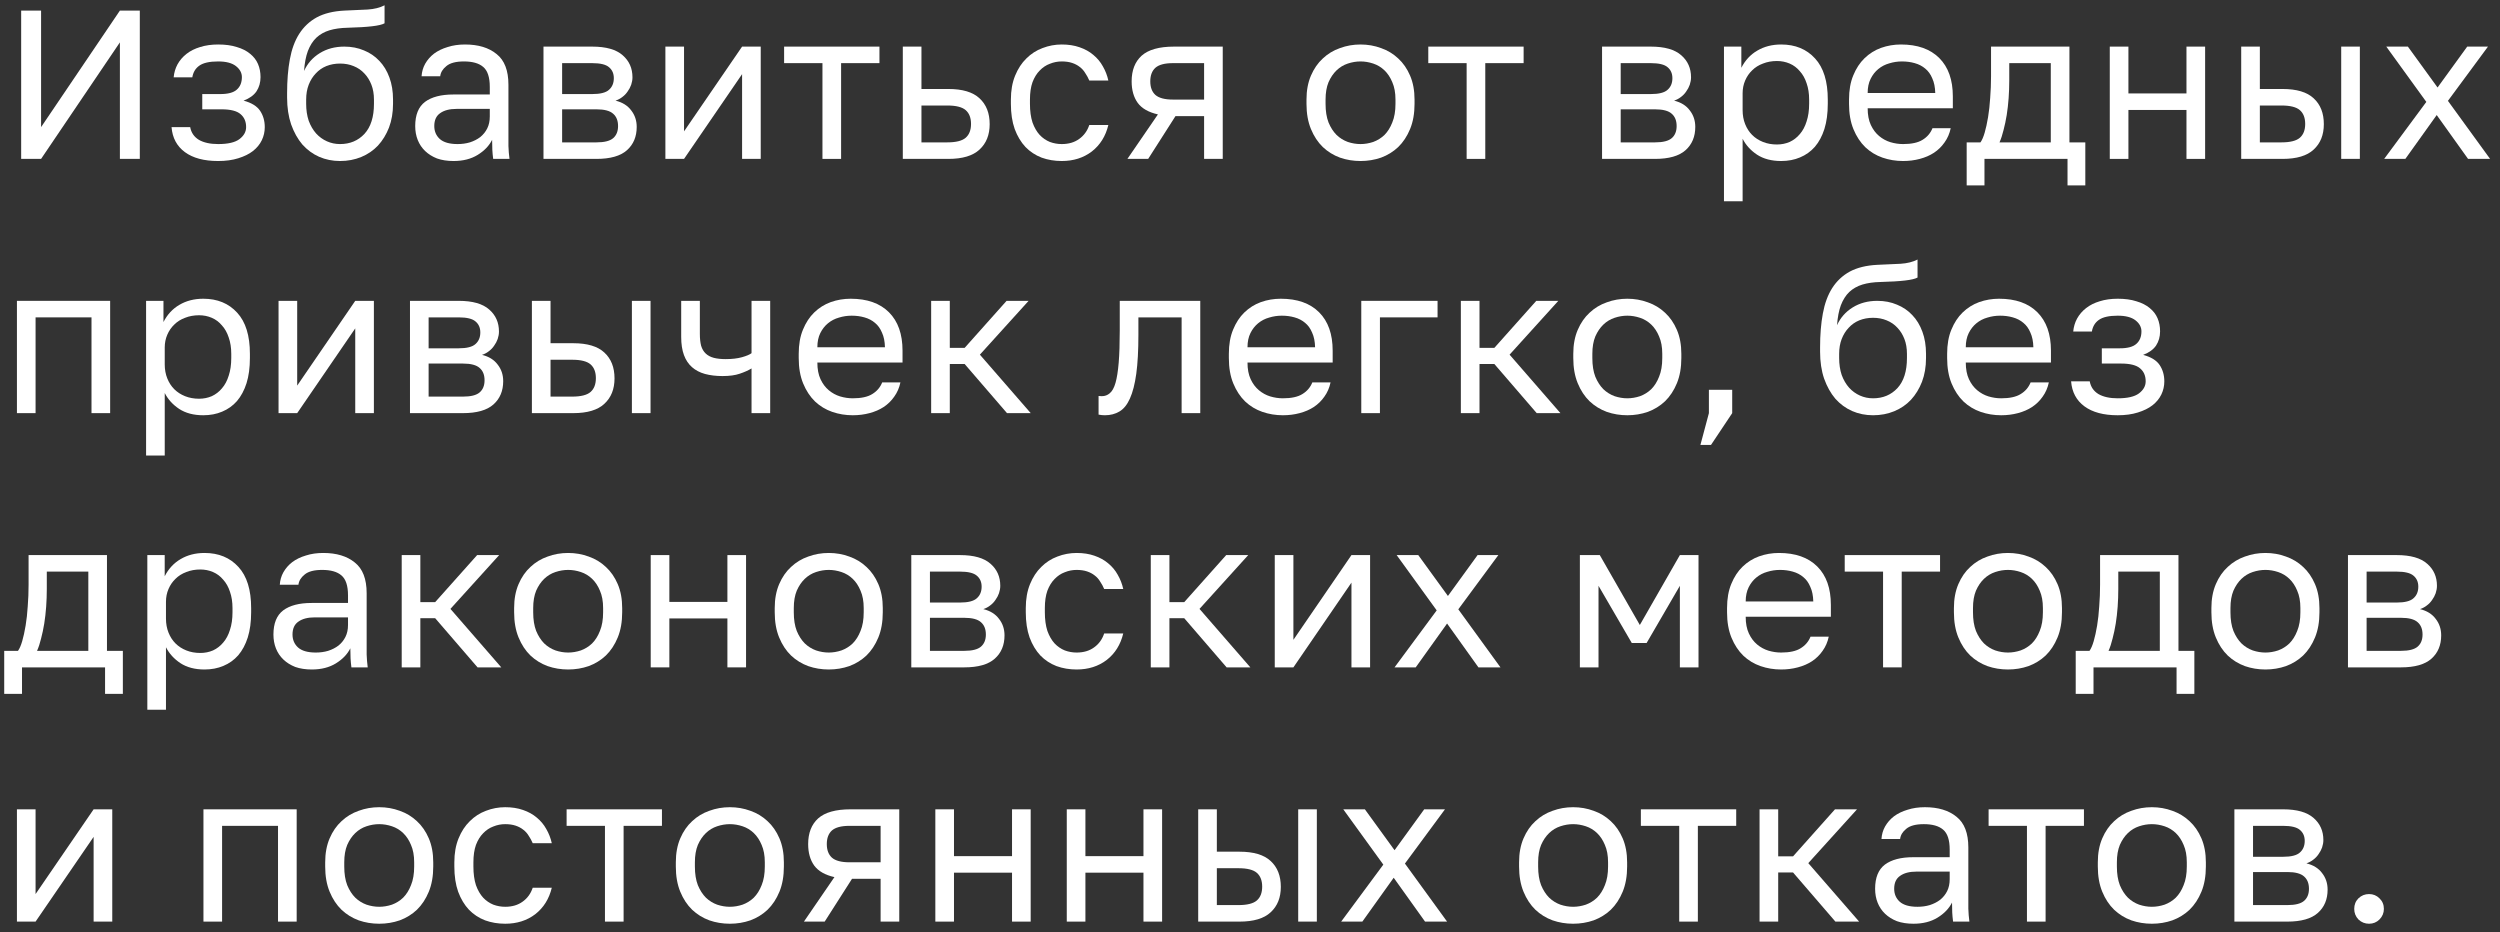<?xml version="1.0" encoding="UTF-8"?> <svg xmlns="http://www.w3.org/2000/svg" width="236" height="88" viewBox="0 0 236 88" fill="none"><rect x="0" y="0" width="236" height="88" fill="#333333" stroke="none"/><path d="M1.998 1H3.878V12L11.318 1H13.198V15H11.318V4L3.878 15H1.998V1Z" fill="white"></path><path d="M20.594 15.2C19.26 15.2 18.214 14.92 17.454 14.36C16.694 13.8 16.274 13.013 16.194 12H17.954C18.047 12.52 18.32 12.92 18.774 13.2C19.24 13.467 19.847 13.6 20.594 13.6C21.514 13.6 22.18 13.447 22.594 13.14C23.02 12.82 23.234 12.44 23.234 12C23.234 11.48 23.06 11.073 22.714 10.78C22.367 10.473 21.767 10.32 20.914 10.32H19.094V8.88H20.794C21.527 8.88 22.047 8.74 22.354 8.46C22.674 8.18 22.834 7.787 22.834 7.28C22.834 6.88 22.647 6.533 22.274 6.24C21.9 5.947 21.34 5.8 20.594 5.8C19.78 5.8 19.187 5.933 18.814 6.2C18.454 6.453 18.234 6.82 18.154 7.3H16.394C16.434 6.86 16.554 6.453 16.754 6.08C16.967 5.693 17.254 5.36 17.614 5.08C17.974 4.8 18.4 4.587 18.894 4.44C19.4 4.28 19.967 4.2 20.594 4.2C21.274 4.2 21.86 4.28 22.354 4.44C22.86 4.587 23.28 4.8 23.614 5.08C23.947 5.347 24.194 5.667 24.354 6.04C24.514 6.413 24.594 6.827 24.594 7.28C24.594 7.787 24.467 8.233 24.214 8.62C23.96 8.993 23.554 9.287 22.994 9.5C23.74 9.7 24.26 10.02 24.554 10.46C24.847 10.9 24.994 11.413 24.994 12C24.994 12.44 24.9 12.853 24.714 13.24C24.527 13.627 24.247 13.967 23.874 14.26C23.514 14.54 23.054 14.767 22.494 14.94C21.947 15.113 21.314 15.2 20.594 15.2Z" fill="white"></path><path d="M32.102 15.2C31.395 15.2 30.735 15.067 30.122 14.8C29.522 14.533 28.995 14.147 28.542 13.64C28.102 13.12 27.748 12.487 27.482 11.74C27.228 10.993 27.102 10.147 27.102 9.2V8.8C27.102 7.6 27.188 6.533 27.362 5.6C27.535 4.653 27.828 3.853 28.242 3.2C28.668 2.533 29.222 2.013 29.902 1.64C30.595 1.267 31.462 1.053 32.502 1C33.342 0.96 34.075 0.927 34.702 0.9C35.328 0.86 35.862 0.727 36.302 0.5V2.2C36.088 2.32 35.695 2.413 35.122 2.48C34.562 2.547 33.788 2.593 32.802 2.62C32.162 2.633 31.595 2.713 31.102 2.86C30.622 3.007 30.208 3.24 29.862 3.56C29.528 3.88 29.262 4.3 29.062 4.82C28.875 5.327 28.755 5.953 28.702 6.7C29.022 5.993 29.515 5.433 30.182 5.02C30.848 4.607 31.622 4.4 32.502 4.4C33.182 4.4 33.802 4.52 34.362 4.76C34.922 4.987 35.402 5.313 35.802 5.74C36.215 6.167 36.535 6.693 36.762 7.32C36.988 7.933 37.102 8.627 37.102 9.4V9.8C37.102 10.627 36.975 11.373 36.722 12.04C36.468 12.693 36.122 13.26 35.682 13.74C35.242 14.207 34.715 14.567 34.102 14.82C33.488 15.073 32.822 15.2 32.102 15.2ZM32.102 13.6C33.035 13.6 33.802 13.28 34.402 12.64C35.002 11.987 35.302 11.04 35.302 9.8V9.4C35.302 8.88 35.222 8.413 35.062 8C34.902 7.587 34.682 7.233 34.402 6.94C34.122 6.633 33.782 6.4 33.382 6.24C32.995 6.08 32.568 6 32.102 6C31.635 6 31.202 6.08 30.802 6.24C30.415 6.4 30.082 6.633 29.802 6.94C29.522 7.233 29.302 7.587 29.142 8C28.982 8.413 28.902 8.88 28.902 9.4V9.8C28.902 10.387 28.982 10.92 29.142 11.4C29.315 11.867 29.548 12.267 29.842 12.6C30.135 12.92 30.475 13.167 30.862 13.34C31.248 13.513 31.662 13.6 32.102 13.6Z" fill="white"></path><path d="M42.816 15.2C42.229 15.2 41.709 15.12 41.256 14.96C40.816 14.787 40.443 14.553 40.136 14.26C39.829 13.967 39.596 13.62 39.436 13.22C39.276 12.82 39.196 12.38 39.196 11.9C39.196 10.847 39.503 10.087 40.116 9.62C40.743 9.153 41.636 8.92 42.796 8.92H46.236V8.2C46.236 7.293 46.029 6.667 45.616 6.32C45.216 5.973 44.609 5.8 43.796 5.8C43.036 5.8 42.483 5.947 42.136 6.24C41.789 6.52 41.596 6.84 41.556 7.2H39.796C39.823 6.773 39.936 6.38 40.136 6.02C40.349 5.647 40.629 5.327 40.976 5.06C41.336 4.793 41.763 4.587 42.256 4.44C42.749 4.28 43.296 4.2 43.896 4.2C45.149 4.2 46.143 4.5 46.876 5.1C47.623 5.687 47.996 6.653 47.996 8V12.3C47.996 12.86 47.996 13.353 47.996 13.78C48.009 14.193 48.043 14.6 48.096 15H46.556C46.516 14.693 46.489 14.407 46.476 14.14C46.463 13.86 46.456 13.547 46.456 13.2C46.176 13.76 45.723 14.233 45.096 14.62C44.469 15.007 43.709 15.2 42.816 15.2ZM43.196 13.6C43.609 13.6 43.996 13.547 44.356 13.44C44.729 13.32 45.056 13.153 45.336 12.94C45.616 12.713 45.836 12.44 45.996 12.12C46.156 11.8 46.236 11.427 46.236 11V10.28H43.096C42.443 10.28 41.929 10.413 41.556 10.68C41.183 10.933 40.996 11.34 40.996 11.9C40.996 12.393 41.169 12.8 41.516 13.12C41.876 13.44 42.436 13.6 43.196 13.6Z" fill="white"></path><path d="M51.305 4.4H55.905C57.211 4.4 58.171 4.673 58.785 5.22C59.398 5.753 59.705 6.447 59.705 7.3C59.705 7.527 59.665 7.76 59.585 8C59.505 8.227 59.391 8.44 59.245 8.64C59.111 8.84 58.945 9.013 58.745 9.16C58.558 9.307 58.345 9.42 58.105 9.5C58.758 9.66 59.251 9.967 59.585 10.42C59.931 10.86 60.105 11.38 60.105 11.98C60.105 12.9 59.798 13.633 59.185 14.18C58.571 14.727 57.611 15 56.305 15H51.305V4.4ZM56.305 13.44C57.051 13.44 57.578 13.307 57.885 13.04C58.191 12.773 58.345 12.393 58.345 11.9C58.345 11.393 58.191 11.007 57.885 10.74C57.578 10.46 57.051 10.32 56.305 10.32H53.065V13.44H56.305ZM55.905 8.88C56.665 8.88 57.191 8.747 57.485 8.48C57.791 8.213 57.945 7.847 57.945 7.38C57.945 6.94 57.791 6.593 57.485 6.34C57.191 6.087 56.665 5.96 55.905 5.96H53.065V8.88H55.905Z" fill="white"></path><path d="M62.813 4.4H64.573V12.4L70.053 4.4H71.813V15H70.053V7L64.573 15H62.813V4.4Z" fill="white"></path><path d="M77.64 5.96H74.02V4.4H83.02V5.96H79.4V15H77.64V5.96Z" fill="white"></path><path d="M85.225 4.4H86.985V8.4H89.525C90.858 8.4 91.838 8.693 92.465 9.28C93.105 9.867 93.425 10.68 93.425 11.72C93.425 12.733 93.105 13.533 92.465 14.12C91.838 14.707 90.858 15 89.525 15H85.225V4.4ZM89.425 13.44C90.252 13.44 90.832 13.293 91.165 13C91.498 12.707 91.665 12.273 91.665 11.7C91.665 11.127 91.498 10.693 91.165 10.4C90.832 10.107 90.252 9.96 89.425 9.96H86.985V13.44H89.425Z" fill="white"></path><path d="M100.228 15.2C99.548 15.2 98.915 15.093 98.328 14.88C97.742 14.653 97.235 14.32 96.808 13.88C96.382 13.427 96.041 12.86 95.788 12.18C95.548 11.5 95.428 10.707 95.428 9.8V9.4C95.428 8.547 95.561 7.793 95.828 7.14C96.095 6.487 96.448 5.947 96.888 5.52C97.328 5.08 97.835 4.753 98.408 4.54C98.995 4.313 99.602 4.2 100.228 4.2C100.855 4.2 101.415 4.287 101.908 4.46C102.415 4.633 102.848 4.873 103.208 5.18C103.581 5.487 103.881 5.847 104.108 6.26C104.348 6.673 104.521 7.12 104.628 7.6H102.828C102.721 7.347 102.595 7.113 102.448 6.9C102.315 6.673 102.141 6.48 101.928 6.32C101.728 6.16 101.488 6.033 101.208 5.94C100.928 5.847 100.601 5.8 100.228 5.8C99.841 5.8 99.468 5.873 99.108 6.02C98.748 6.153 98.428 6.367 98.148 6.66C97.868 6.94 97.641 7.307 97.468 7.76C97.308 8.213 97.228 8.76 97.228 9.4V9.8C97.228 10.48 97.308 11.067 97.468 11.56C97.641 12.04 97.868 12.433 98.148 12.74C98.428 13.033 98.748 13.253 99.108 13.4C99.468 13.533 99.841 13.6 100.228 13.6C100.881 13.6 101.428 13.44 101.868 13.12C102.321 12.8 102.641 12.36 102.828 11.8H104.628C104.375 12.853 103.855 13.687 103.068 14.3C102.281 14.9 101.335 15.2 100.228 15.2Z" fill="white"></path><path d="M109.307 10.8C108.427 10.6 107.793 10.24 107.407 9.72C107.02 9.187 106.827 8.507 106.827 7.68C106.827 6.64 107.14 5.833 107.767 5.26C108.407 4.687 109.427 4.4 110.827 4.4H115.427V15H113.667V10.96H110.967L108.387 15H106.427L109.307 10.8ZM108.587 7.68C108.587 8.24 108.747 8.667 109.067 8.96C109.4 9.253 109.953 9.4 110.727 9.4H113.667V5.96H110.727C109.953 5.96 109.4 6.107 109.067 6.4C108.747 6.693 108.587 7.12 108.587 7.68Z" fill="white"></path><path d="M128.433 15.2C127.753 15.2 127.106 15.093 126.493 14.88C125.879 14.653 125.339 14.32 124.873 13.88C124.406 13.427 124.033 12.86 123.753 12.18C123.473 11.5 123.333 10.707 123.333 9.8V9.4C123.333 8.547 123.473 7.793 123.753 7.14C124.033 6.487 124.406 5.947 124.873 5.52C125.339 5.08 125.879 4.753 126.493 4.54C127.106 4.313 127.753 4.2 128.433 4.2C129.113 4.2 129.759 4.313 130.373 4.54C130.986 4.753 131.526 5.08 131.993 5.52C132.459 5.947 132.833 6.487 133.113 7.14C133.393 7.793 133.533 8.547 133.533 9.4V9.8C133.533 10.707 133.393 11.5 133.113 12.18C132.833 12.86 132.459 13.427 131.993 13.88C131.526 14.32 130.986 14.653 130.373 14.88C129.759 15.093 129.113 15.2 128.433 15.2ZM128.433 13.6C128.833 13.6 129.233 13.533 129.633 13.4C130.033 13.253 130.386 13.033 130.693 12.74C130.999 12.433 131.246 12.04 131.433 11.56C131.633 11.08 131.733 10.493 131.733 9.8V9.4C131.733 8.76 131.633 8.213 131.433 7.76C131.246 7.307 130.999 6.933 130.693 6.64C130.386 6.347 130.033 6.133 129.633 6C129.233 5.867 128.833 5.8 128.433 5.8C128.033 5.8 127.633 5.867 127.233 6C126.833 6.133 126.479 6.347 126.173 6.64C125.866 6.933 125.613 7.307 125.413 7.76C125.226 8.213 125.133 8.76 125.133 9.4V9.8C125.133 10.493 125.226 11.08 125.413 11.56C125.613 12.04 125.866 12.433 126.173 12.74C126.479 13.033 126.833 13.253 127.233 13.4C127.633 13.533 128.033 13.6 128.433 13.6Z" fill="white"></path><path d="M138.45 5.96H134.83V4.4H143.83V5.96H140.21V15H138.45V5.96Z" fill="white"></path><path d="M151.234 4.4H155.834C157.141 4.4 158.101 4.673 158.714 5.22C159.328 5.753 159.634 6.447 159.634 7.3C159.634 7.527 159.594 7.76 159.514 8C159.434 8.227 159.321 8.44 159.174 8.64C159.041 8.84 158.874 9.013 158.674 9.16C158.488 9.307 158.274 9.42 158.034 9.5C158.688 9.66 159.181 9.967 159.514 10.42C159.861 10.86 160.034 11.38 160.034 11.98C160.034 12.9 159.728 13.633 159.114 14.18C158.501 14.727 157.541 15 156.234 15H151.234V4.4ZM156.234 13.44C156.981 13.44 157.508 13.307 157.814 13.04C158.121 12.773 158.274 12.393 158.274 11.9C158.274 11.393 158.121 11.007 157.814 10.74C157.508 10.46 156.981 10.32 156.234 10.32H152.994V13.44H156.234ZM155.834 8.88C156.594 8.88 157.121 8.747 157.414 8.48C157.721 8.213 157.874 7.847 157.874 7.38C157.874 6.94 157.721 6.593 157.414 6.34C157.121 6.087 156.594 5.96 155.834 5.96H152.994V8.88H155.834Z" fill="white"></path><path d="M162.743 4.4H164.383V6.4C164.743 5.693 165.243 5.153 165.883 4.78C166.536 4.393 167.29 4.2 168.143 4.2C169.476 4.2 170.543 4.64 171.343 5.52C172.143 6.387 172.543 7.68 172.543 9.4V9.8C172.543 10.707 172.436 11.5 172.223 12.18C172.01 12.847 171.71 13.407 171.323 13.86C170.936 14.3 170.47 14.633 169.923 14.86C169.39 15.087 168.796 15.2 168.143 15.2C167.236 15.2 166.476 15 165.863 14.6C165.263 14.2 164.81 13.7 164.503 13.1V19H162.743V4.4ZM167.743 13.64C168.17 13.64 168.57 13.56 168.943 13.4C169.316 13.227 169.636 12.98 169.903 12.66C170.183 12.34 170.396 11.94 170.543 11.46C170.703 10.98 170.783 10.427 170.783 9.8V9.4C170.783 8.827 170.703 8.313 170.543 7.86C170.396 7.407 170.183 7.027 169.903 6.72C169.636 6.4 169.316 6.16 168.943 6C168.57 5.84 168.17 5.76 167.743 5.76C167.263 5.76 166.823 5.84 166.423 6C166.023 6.147 165.683 6.36 165.403 6.64C165.123 6.907 164.903 7.227 164.743 7.6C164.583 7.973 164.503 8.373 164.503 8.8V10.4C164.503 10.88 164.583 11.32 164.743 11.72C164.903 12.12 165.123 12.46 165.403 12.74C165.683 13.02 166.023 13.24 166.423 13.4C166.823 13.56 167.263 13.64 167.743 13.64Z" fill="white"></path><path d="M179.648 15.2C178.968 15.2 178.321 15.093 177.708 14.88C177.094 14.667 176.554 14.34 176.088 13.9C175.621 13.447 175.248 12.88 174.968 12.2C174.688 11.52 174.548 10.72 174.548 9.8V9.4C174.548 8.52 174.681 7.76 174.948 7.12C175.214 6.467 175.568 5.927 176.008 5.5C176.461 5.06 176.981 4.733 177.568 4.52C178.168 4.307 178.794 4.2 179.448 4.2C181.008 4.2 182.214 4.627 183.068 5.48C183.921 6.333 184.348 7.54 184.348 9.1V10.22H176.308C176.308 10.847 176.408 11.373 176.608 11.8C176.808 12.227 177.068 12.573 177.388 12.84C177.708 13.107 178.061 13.3 178.448 13.42C178.848 13.54 179.248 13.6 179.648 13.6C180.448 13.6 181.061 13.467 181.488 13.2C181.928 12.933 182.241 12.567 182.428 12.1H184.148C184.041 12.607 183.848 13.053 183.568 13.44C183.301 13.827 182.968 14.153 182.568 14.42C182.181 14.673 181.734 14.867 181.228 15C180.734 15.133 180.208 15.2 179.648 15.2ZM179.548 5.8C179.134 5.8 178.734 5.86 178.348 5.98C177.961 6.087 177.614 6.267 177.308 6.52C177.014 6.76 176.774 7.067 176.588 7.44C176.401 7.813 176.308 8.26 176.308 8.78H182.688C182.674 8.233 182.581 7.773 182.408 7.4C182.248 7.013 182.028 6.707 181.748 6.48C181.468 6.24 181.134 6.067 180.748 5.96C180.374 5.853 179.974 5.8 179.548 5.8Z" fill="white"></path><path d="M185.654 13.44H186.954C187.101 13.24 187.234 12.933 187.354 12.52C187.474 12.107 187.581 11.62 187.674 11.06C187.767 10.5 187.834 9.893 187.874 9.24C187.927 8.573 187.954 7.893 187.954 7.2V4.4H195.354V13.44H196.854V17.5H195.174V15H187.334V17.5H185.654V13.44ZM193.594 13.44V5.96H189.674V7.6C189.674 8.16 189.654 8.72 189.614 9.28C189.574 9.827 189.514 10.353 189.434 10.86C189.354 11.353 189.254 11.827 189.134 12.28C189.027 12.72 188.901 13.107 188.754 13.44H193.594Z" fill="white"></path><path d="M199.163 4.4H200.923V8.82H206.403V4.4H208.163V15H206.403V10.38H200.923V15H199.163V4.4Z" fill="white"></path><path d="M211.57 4.4H213.33V8.4H215.47C216.804 8.4 217.784 8.693 218.41 9.28C219.05 9.867 219.37 10.68 219.37 11.72C219.37 12.733 219.05 13.533 218.41 14.12C217.784 14.707 216.804 15 215.47 15H211.57V4.4ZM215.37 13.44C216.197 13.44 216.777 13.293 217.11 13C217.444 12.707 217.61 12.273 217.61 11.7C217.61 11.127 217.444 10.693 217.11 10.4C216.777 10.107 216.197 9.96 215.37 9.96H213.33V13.44H215.37ZM221.01 4.4H222.77V15H221.01V4.4Z" fill="white"></path><path d="M229.045 9.62L225.265 4.4H227.305L230.105 8.26L232.905 4.4H234.865L231.085 9.52L235.065 15H232.985L230.025 10.86L227.065 15H225.065L229.045 9.62Z" fill="white"></path><path d="M1.598 28.4H10.398V39H8.638V29.96H3.358V39H1.598V28.4Z" fill="white"></path><path d="M13.791 28.4H15.431V30.4C15.791 29.693 16.291 29.153 16.931 28.78C17.584 28.393 18.337 28.2 19.191 28.2C20.524 28.2 21.591 28.64 22.391 29.52C23.191 30.387 23.591 31.68 23.591 33.4V33.8C23.591 34.707 23.484 35.5 23.271 36.18C23.057 36.847 22.757 37.407 22.371 37.86C21.984 38.3 21.517 38.633 20.971 38.86C20.437 39.087 19.844 39.2 19.191 39.2C18.284 39.2 17.524 39 16.911 38.6C16.311 38.2 15.857 37.7 15.551 37.1V43H13.791V28.4ZM18.791 37.64C19.217 37.64 19.617 37.56 19.991 37.4C20.364 37.227 20.684 36.98 20.951 36.66C21.231 36.34 21.444 35.94 21.591 35.46C21.751 34.98 21.831 34.427 21.831 33.8V33.4C21.831 32.827 21.751 32.313 21.591 31.86C21.444 31.407 21.231 31.027 20.951 30.72C20.684 30.4 20.364 30.16 19.991 30C19.617 29.84 19.217 29.76 18.791 29.76C18.311 29.76 17.871 29.84 17.471 30C17.071 30.147 16.731 30.36 16.451 30.64C16.171 30.907 15.951 31.227 15.791 31.6C15.631 31.973 15.551 32.373 15.551 32.8V34.4C15.551 34.88 15.631 35.32 15.791 35.72C15.951 36.12 16.171 36.46 16.451 36.74C16.731 37.02 17.071 37.24 17.471 37.4C17.871 37.56 18.311 37.64 18.791 37.64Z" fill="white"></path><path d="M26.295 28.4H28.055V36.4L33.535 28.4H35.295V39H33.535V31L28.055 39H26.295V28.4Z" fill="white"></path><path d="M38.702 28.4H43.302C44.609 28.4 45.569 28.673 46.182 29.22C46.796 29.753 47.102 30.447 47.102 31.3C47.102 31.527 47.062 31.76 46.982 32C46.902 32.227 46.789 32.44 46.642 32.64C46.509 32.84 46.342 33.013 46.142 33.16C45.956 33.307 45.742 33.42 45.502 33.5C46.156 33.66 46.649 33.967 46.982 34.42C47.329 34.86 47.502 35.38 47.502 35.98C47.502 36.9 47.196 37.633 46.582 38.18C45.969 38.727 45.009 39 43.702 39H38.702V28.4ZM43.702 37.44C44.449 37.44 44.976 37.307 45.282 37.04C45.589 36.773 45.742 36.393 45.742 35.9C45.742 35.393 45.589 35.007 45.282 34.74C44.976 34.46 44.449 34.32 43.702 34.32H40.462V37.44H43.702ZM43.302 32.88C44.062 32.88 44.589 32.747 44.882 32.48C45.189 32.213 45.342 31.847 45.342 31.38C45.342 30.94 45.189 30.593 44.882 30.34C44.589 30.087 44.062 29.96 43.302 29.96H40.462V32.88H43.302Z" fill="white"></path><path d="M50.211 28.4H51.971V32.4H54.111C55.444 32.4 56.424 32.693 57.051 33.28C57.691 33.867 58.011 34.68 58.011 35.72C58.011 36.733 57.691 37.533 57.051 38.12C56.424 38.707 55.444 39 54.111 39H50.211V28.4ZM54.011 37.44C54.838 37.44 55.418 37.293 55.751 37C56.084 36.707 56.251 36.273 56.251 35.7C56.251 35.127 56.084 34.693 55.751 34.4C55.418 34.107 54.838 33.96 54.011 33.96H51.971V37.44H54.011ZM59.651 28.4H61.411V39H59.651V28.4Z" fill="white"></path><path d="M70.945 34.78C70.639 34.967 70.266 35.133 69.826 35.28C69.399 35.427 68.859 35.5 68.206 35.5C67.592 35.5 67.039 35.433 66.546 35.3C66.066 35.167 65.659 34.953 65.326 34.66C64.992 34.367 64.739 33.987 64.566 33.52C64.392 33.053 64.305 32.48 64.305 31.8V28.4H66.066V31.5C66.066 31.953 66.106 32.333 66.186 32.64C66.279 32.947 66.425 33.193 66.626 33.38C66.826 33.567 67.079 33.7 67.385 33.78C67.692 33.86 68.066 33.9 68.505 33.9C69.106 33.9 69.619 33.84 70.046 33.72C70.472 33.6 70.772 33.473 70.945 33.34V28.4H72.706V39H70.945V34.78Z" fill="white"></path><path d="M80.499 39.2C79.819 39.2 79.173 39.093 78.559 38.88C77.946 38.667 77.406 38.34 76.939 37.9C76.472 37.447 76.099 36.88 75.819 36.2C75.539 35.52 75.399 34.72 75.399 33.8V33.4C75.399 32.52 75.532 31.76 75.799 31.12C76.066 30.467 76.419 29.927 76.859 29.5C77.312 29.06 77.832 28.733 78.419 28.52C79.019 28.307 79.646 28.2 80.299 28.2C81.859 28.2 83.066 28.627 83.919 29.48C84.772 30.333 85.199 31.54 85.199 33.1V34.22H77.159C77.159 34.847 77.259 35.373 77.459 35.8C77.659 36.227 77.919 36.573 78.239 36.84C78.559 37.107 78.913 37.3 79.299 37.42C79.699 37.54 80.099 37.6 80.499 37.6C81.299 37.6 81.913 37.467 82.339 37.2C82.779 36.933 83.093 36.567 83.279 36.1H84.999C84.892 36.607 84.699 37.053 84.419 37.44C84.153 37.827 83.819 38.153 83.419 38.42C83.032 38.673 82.586 38.867 82.079 39C81.586 39.133 81.059 39.2 80.499 39.2ZM80.399 29.8C79.986 29.8 79.586 29.86 79.199 29.98C78.813 30.087 78.466 30.267 78.159 30.52C77.866 30.76 77.626 31.067 77.439 31.44C77.252 31.813 77.159 32.26 77.159 32.78H83.539C83.526 32.233 83.433 31.773 83.259 31.4C83.099 31.013 82.879 30.707 82.599 30.48C82.319 30.24 81.986 30.067 81.599 29.96C81.226 29.853 80.826 29.8 80.399 29.8Z" fill="white"></path><path d="M87.901 28.4H89.661V32.84H91.061L95.021 28.4H97.101L92.501 33.48L97.301 39H95.061L91.061 34.36H89.661V39H87.901V28.4Z" fill="white"></path><path d="M104.305 39.2C104.105 39.2 103.905 39.18 103.705 39.14V37.38C103.771 37.393 103.871 37.4 104.005 37.4C104.298 37.4 104.551 37.307 104.765 37.12C104.991 36.933 105.171 36.607 105.305 36.14C105.438 35.673 105.538 35.04 105.605 34.24C105.671 33.44 105.705 32.427 105.705 31.2V28.4H113.305V39H111.545V29.96H107.465V31.6C107.465 33.08 107.398 34.307 107.265 35.28C107.131 36.253 106.931 37.033 106.665 37.62C106.411 38.193 106.085 38.6 105.685 38.84C105.285 39.08 104.825 39.2 104.305 39.2Z" fill="white"></path><path d="M121.104 39.2C120.424 39.2 119.777 39.093 119.164 38.88C118.551 38.667 118.011 38.34 117.544 37.9C117.077 37.447 116.704 36.88 116.424 36.2C116.144 35.52 116.004 34.72 116.004 33.8V33.4C116.004 32.52 116.137 31.76 116.404 31.12C116.671 30.467 117.024 29.927 117.464 29.5C117.917 29.06 118.437 28.733 119.024 28.52C119.624 28.307 120.251 28.2 120.904 28.2C122.464 28.2 123.671 28.627 124.524 29.48C125.377 30.333 125.804 31.54 125.804 33.1V34.22H117.764C117.764 34.847 117.864 35.373 118.064 35.8C118.264 36.227 118.524 36.573 118.844 36.84C119.164 37.107 119.517 37.3 119.904 37.42C120.304 37.54 120.704 37.6 121.104 37.6C121.904 37.6 122.517 37.467 122.944 37.2C123.384 36.933 123.697 36.567 123.884 36.1H125.604C125.497 36.607 125.304 37.053 125.024 37.44C124.757 37.827 124.424 38.153 124.024 38.42C123.637 38.673 123.191 38.867 122.684 39C122.191 39.133 121.664 39.2 121.104 39.2ZM121.004 29.8C120.591 29.8 120.191 29.86 119.804 29.98C119.417 30.087 119.071 30.267 118.764 30.52C118.471 30.76 118.231 31.067 118.044 31.44C117.857 31.813 117.764 32.26 117.764 32.78H124.144C124.131 32.233 124.037 31.773 123.864 31.4C123.704 31.013 123.484 30.707 123.204 30.48C122.924 30.24 122.591 30.067 122.204 29.96C121.831 29.853 121.431 29.8 121.004 29.8Z" fill="white"></path><path d="M128.505 28.4H135.705V29.96H130.265V39H128.505V28.4Z" fill="white"></path><path d="M137.905 28.4H139.665V32.84H141.065L145.025 28.4H147.105L142.505 33.48L147.305 39H145.065L141.065 34.36H139.665V39H137.905V28.4Z" fill="white"></path><path d="M153.618 39.2C152.938 39.2 152.291 39.093 151.678 38.88C151.065 38.653 150.525 38.32 150.058 37.88C149.591 37.427 149.218 36.86 148.938 36.18C148.658 35.5 148.518 34.707 148.518 33.8V33.4C148.518 32.547 148.658 31.793 148.938 31.14C149.218 30.487 149.591 29.947 150.058 29.52C150.525 29.08 151.065 28.753 151.678 28.54C152.291 28.313 152.938 28.2 153.618 28.2C154.298 28.2 154.945 28.313 155.558 28.54C156.171 28.753 156.711 29.08 157.178 29.52C157.645 29.947 158.018 30.487 158.298 31.14C158.578 31.793 158.718 32.547 158.718 33.4V33.8C158.718 34.707 158.578 35.5 158.298 36.18C158.018 36.86 157.645 37.427 157.178 37.88C156.711 38.32 156.171 38.653 155.558 38.88C154.945 39.093 154.298 39.2 153.618 39.2ZM153.618 37.6C154.018 37.6 154.418 37.533 154.818 37.4C155.218 37.253 155.571 37.033 155.878 36.74C156.185 36.433 156.431 36.04 156.618 35.56C156.818 35.08 156.918 34.493 156.918 33.8V33.4C156.918 32.76 156.818 32.213 156.618 31.76C156.431 31.307 156.185 30.933 155.878 30.64C155.571 30.347 155.218 30.133 154.818 30C154.418 29.867 154.018 29.8 153.618 29.8C153.218 29.8 152.818 29.867 152.418 30C152.018 30.133 151.665 30.347 151.358 30.64C151.051 30.933 150.798 31.307 150.598 31.76C150.411 32.213 150.318 32.76 150.318 33.4V33.8C150.318 34.493 150.411 35.08 150.598 35.56C150.798 36.04 151.051 36.433 151.358 36.74C151.665 37.033 152.018 37.253 152.418 37.4C152.818 37.533 153.218 37.6 153.618 37.6Z" fill="white"></path><path d="M161.32 39V36.8H163.52V39L161.52 42H160.52L161.32 39Z" fill="white"></path><path d="M176.816 39.2C176.109 39.2 175.449 39.067 174.836 38.8C174.236 38.533 173.709 38.147 173.256 37.64C172.816 37.12 172.462 36.487 172.196 35.74C171.942 34.993 171.816 34.147 171.816 33.2V32.8C171.816 31.6 171.902 30.533 172.076 29.6C172.249 28.653 172.542 27.853 172.956 27.2C173.382 26.533 173.936 26.013 174.616 25.64C175.309 25.267 176.176 25.053 177.216 25C178.056 24.96 178.789 24.927 179.416 24.9C180.042 24.86 180.576 24.727 181.016 24.5V26.2C180.802 26.32 180.409 26.413 179.836 26.48C179.276 26.547 178.502 26.593 177.516 26.62C176.876 26.633 176.309 26.713 175.816 26.86C175.336 27.007 174.922 27.24 174.576 27.56C174.242 27.88 173.976 28.3 173.776 28.82C173.589 29.327 173.469 29.953 173.416 30.7C173.736 29.993 174.229 29.433 174.896 29.02C175.562 28.607 176.336 28.4 177.216 28.4C177.896 28.4 178.516 28.52 179.076 28.76C179.636 28.987 180.116 29.313 180.516 29.74C180.929 30.167 181.249 30.693 181.476 31.32C181.702 31.933 181.816 32.627 181.816 33.4V33.8C181.816 34.627 181.689 35.373 181.436 36.04C181.182 36.693 180.836 37.26 180.396 37.74C179.956 38.207 179.429 38.567 178.816 38.82C178.202 39.073 177.536 39.2 176.816 39.2ZM176.816 37.6C177.749 37.6 178.516 37.28 179.116 36.64C179.716 35.987 180.016 35.04 180.016 33.8V33.4C180.016 32.88 179.936 32.413 179.776 32C179.616 31.587 179.396 31.233 179.116 30.94C178.836 30.633 178.496 30.4 178.096 30.24C177.709 30.08 177.282 30 176.816 30C176.349 30 175.916 30.08 175.516 30.24C175.129 30.4 174.796 30.633 174.516 30.94C174.236 31.233 174.016 31.587 173.856 32C173.696 32.413 173.616 32.88 173.616 33.4V33.8C173.616 34.387 173.696 34.92 173.856 35.4C174.029 35.867 174.262 36.267 174.556 36.6C174.849 36.92 175.189 37.167 175.576 37.34C175.962 37.513 176.376 37.6 176.816 37.6Z" fill="white"></path><path d="M188.91 39.2C188.23 39.2 187.583 39.093 186.97 38.88C186.357 38.667 185.817 38.34 185.35 37.9C184.883 37.447 184.51 36.88 184.23 36.2C183.95 35.52 183.81 34.72 183.81 33.8V33.4C183.81 32.52 183.943 31.76 184.21 31.12C184.477 30.467 184.83 29.927 185.27 29.5C185.723 29.06 186.243 28.733 186.83 28.52C187.43 28.307 188.057 28.2 188.71 28.2C190.27 28.2 191.477 28.627 192.33 29.48C193.183 30.333 193.61 31.54 193.61 33.1V34.22H185.57C185.57 34.847 185.67 35.373 185.87 35.8C186.07 36.227 186.33 36.573 186.65 36.84C186.97 37.107 187.323 37.3 187.71 37.42C188.11 37.54 188.51 37.6 188.91 37.6C189.71 37.6 190.323 37.467 190.75 37.2C191.19 36.933 191.503 36.567 191.69 36.1H193.41C193.303 36.607 193.11 37.053 192.83 37.44C192.563 37.827 192.23 38.153 191.83 38.42C191.443 38.673 190.997 38.867 190.49 39C189.997 39.133 189.47 39.2 188.91 39.2ZM188.81 29.8C188.397 29.8 187.997 29.86 187.61 29.98C187.223 30.087 186.877 30.267 186.57 30.52C186.277 30.76 186.037 31.067 185.85 31.44C185.663 31.813 185.57 32.26 185.57 32.78H191.95C191.937 32.233 191.843 31.773 191.67 31.4C191.51 31.013 191.29 30.707 191.01 30.48C190.73 30.24 190.397 30.067 190.01 29.96C189.637 29.853 189.237 29.8 188.81 29.8Z" fill="white"></path><path d="M199.912 39.2C198.578 39.2 197.532 38.92 196.772 38.36C196.012 37.8 195.592 37.013 195.512 36H197.272C197.365 36.52 197.638 36.92 198.092 37.2C198.558 37.467 199.165 37.6 199.912 37.6C200.832 37.6 201.498 37.447 201.912 37.14C202.338 36.82 202.552 36.44 202.552 36C202.552 35.48 202.378 35.073 202.032 34.78C201.685 34.473 201.085 34.32 200.232 34.32H198.412V32.88H200.112C200.845 32.88 201.365 32.74 201.672 32.46C201.992 32.18 202.152 31.787 202.152 31.28C202.152 30.88 201.965 30.533 201.592 30.24C201.218 29.947 200.658 29.8 199.912 29.8C199.098 29.8 198.505 29.933 198.132 30.2C197.772 30.453 197.552 30.82 197.472 31.3H195.712C195.752 30.86 195.872 30.453 196.072 30.08C196.285 29.693 196.572 29.36 196.932 29.08C197.292 28.8 197.718 28.587 198.212 28.44C198.718 28.28 199.285 28.2 199.912 28.2C200.592 28.2 201.178 28.28 201.672 28.44C202.178 28.587 202.598 28.8 202.932 29.08C203.265 29.347 203.512 29.667 203.672 30.04C203.832 30.413 203.912 30.827 203.912 31.28C203.912 31.787 203.785 32.233 203.532 32.62C203.278 32.993 202.872 33.287 202.312 33.5C203.058 33.7 203.578 34.02 203.872 34.46C204.165 34.9 204.312 35.413 204.312 36C204.312 36.44 204.218 36.853 204.032 37.24C203.845 37.627 203.565 37.967 203.192 38.26C202.832 38.54 202.372 38.767 201.812 38.94C201.265 39.113 200.632 39.2 199.912 39.2Z" fill="white"></path><path d="M0.398 61.44H1.698C1.845 61.24 1.978 60.933 2.098 60.52C2.218 60.107 2.325 59.62 2.418 59.06C2.512 58.5 2.578 57.893 2.618 57.24C2.672 56.573 2.698 55.893 2.698 55.2V52.4H10.098V61.44H11.598V65.5H9.918V63H2.078V65.5H0.398V61.44ZM8.338 61.44V53.96H4.418V55.6C4.418 56.16 4.398 56.72 4.358 57.28C4.318 57.827 4.258 58.353 4.178 58.86C4.098 59.353 3.998 59.827 3.878 60.28C3.772 60.72 3.645 61.107 3.498 61.44H8.338Z" fill="white"></path><path d="M13.908 52.4H15.548V54.4C15.908 53.693 16.408 53.153 17.048 52.78C17.701 52.393 18.454 52.2 19.308 52.2C20.641 52.2 21.708 52.64 22.508 53.52C23.308 54.387 23.708 55.68 23.708 57.4V57.8C23.708 58.707 23.601 59.5 23.388 60.18C23.174 60.847 22.875 61.407 22.488 61.86C22.101 62.3 21.634 62.633 21.088 62.86C20.555 63.087 19.961 63.2 19.308 63.2C18.401 63.2 17.641 63 17.028 62.6C16.428 62.2 15.975 61.7 15.668 61.1V67H13.908V52.4ZM18.908 61.64C19.334 61.64 19.735 61.56 20.108 61.4C20.481 61.227 20.801 60.98 21.068 60.66C21.348 60.34 21.561 59.94 21.708 59.46C21.868 58.98 21.948 58.427 21.948 57.8V57.4C21.948 56.827 21.868 56.313 21.708 55.86C21.561 55.407 21.348 55.027 21.068 54.72C20.801 54.4 20.481 54.16 20.108 54C19.735 53.84 19.334 53.76 18.908 53.76C18.428 53.76 17.988 53.84 17.588 54C17.188 54.147 16.848 54.36 16.568 54.64C16.288 54.907 16.068 55.227 15.908 55.6C15.748 55.973 15.668 56.373 15.668 56.8V58.4C15.668 58.88 15.748 59.32 15.908 59.72C16.068 60.12 16.288 60.46 16.568 60.74C16.848 61.02 17.188 61.24 17.588 61.4C17.988 61.56 18.428 61.64 18.908 61.64Z" fill="white"></path><path d="M29.433 63.2C28.846 63.2 28.326 63.12 27.872 62.96C27.433 62.787 27.059 62.553 26.753 62.26C26.446 61.967 26.212 61.62 26.052 61.22C25.892 60.82 25.812 60.38 25.812 59.9C25.812 58.847 26.119 58.087 26.733 57.62C27.359 57.153 28.253 56.92 29.413 56.92H32.852V56.2C32.852 55.293 32.646 54.667 32.233 54.32C31.832 53.973 31.226 53.8 30.413 53.8C29.652 53.8 29.099 53.947 28.753 54.24C28.406 54.52 28.212 54.84 28.172 55.2H26.413C26.439 54.773 26.552 54.38 26.753 54.02C26.966 53.647 27.246 53.327 27.593 53.06C27.953 52.793 28.379 52.587 28.872 52.44C29.366 52.28 29.913 52.2 30.512 52.2C31.766 52.2 32.759 52.5 33.492 53.1C34.239 53.687 34.612 54.653 34.612 56V60.3C34.612 60.86 34.612 61.353 34.612 61.78C34.626 62.193 34.659 62.6 34.712 63H33.172C33.133 62.693 33.106 62.407 33.093 62.14C33.079 61.86 33.072 61.547 33.072 61.2C32.792 61.76 32.339 62.233 31.712 62.62C31.086 63.007 30.326 63.2 29.433 63.2ZM29.812 61.6C30.226 61.6 30.613 61.547 30.973 61.44C31.346 61.32 31.672 61.153 31.953 60.94C32.233 60.713 32.453 60.44 32.612 60.12C32.773 59.8 32.852 59.427 32.852 59V58.28H29.712C29.059 58.28 28.546 58.413 28.172 58.68C27.799 58.933 27.613 59.34 27.613 59.9C27.613 60.393 27.786 60.8 28.133 61.12C28.492 61.44 29.052 61.6 29.812 61.6Z" fill="white"></path><path d="M37.921 52.4H39.681V56.84H41.081L45.041 52.4H47.121L42.521 57.48L47.321 63H45.081L41.081 58.36H39.681V63H37.921V52.4Z" fill="white"></path><path d="M53.634 63.2C52.954 63.2 52.308 63.093 51.694 62.88C51.081 62.653 50.541 62.32 50.074 61.88C49.608 61.427 49.234 60.86 48.954 60.18C48.674 59.5 48.534 58.707 48.534 57.8V57.4C48.534 56.547 48.674 55.793 48.954 55.14C49.234 54.487 49.608 53.947 50.074 53.52C50.541 53.08 51.081 52.753 51.694 52.54C52.308 52.313 52.954 52.2 53.634 52.2C54.314 52.2 54.961 52.313 55.574 52.54C56.188 52.753 56.728 53.08 57.194 53.52C57.661 53.947 58.034 54.487 58.314 55.14C58.594 55.793 58.734 56.547 58.734 57.4V57.8C58.734 58.707 58.594 59.5 58.314 60.18C58.034 60.86 57.661 61.427 57.194 61.88C56.728 62.32 56.188 62.653 55.574 62.88C54.961 63.093 54.314 63.2 53.634 63.2ZM53.634 61.6C54.034 61.6 54.434 61.533 54.834 61.4C55.234 61.253 55.588 61.033 55.894 60.74C56.201 60.433 56.448 60.04 56.634 59.56C56.834 59.08 56.934 58.493 56.934 57.8V57.4C56.934 56.76 56.834 56.213 56.634 55.76C56.448 55.307 56.201 54.933 55.894 54.64C55.588 54.347 55.234 54.133 54.834 54C54.434 53.867 54.034 53.8 53.634 53.8C53.234 53.8 52.834 53.867 52.434 54C52.034 54.133 51.681 54.347 51.374 54.64C51.068 54.933 50.814 55.307 50.614 55.76C50.428 56.213 50.334 56.76 50.334 57.4V57.8C50.334 58.493 50.428 59.08 50.614 59.56C50.814 60.04 51.068 60.433 51.374 60.74C51.681 61.033 52.034 61.253 52.434 61.4C52.834 61.533 53.234 61.6 53.634 61.6Z" fill="white"></path><path d="M61.427 52.4H63.187V56.82H68.667V52.4H70.427V63H68.667V58.38H63.187V63H61.427V52.4Z" fill="white"></path><path d="M78.234 63.2C77.554 63.2 76.907 63.093 76.294 62.88C75.68 62.653 75.14 62.32 74.674 61.88C74.207 61.427 73.834 60.86 73.554 60.18C73.274 59.5 73.134 58.707 73.134 57.8V57.4C73.134 56.547 73.274 55.793 73.554 55.14C73.834 54.487 74.207 53.947 74.674 53.52C75.14 53.08 75.68 52.753 76.294 52.54C76.907 52.313 77.554 52.2 78.234 52.2C78.914 52.2 79.56 52.313 80.174 52.54C80.787 52.753 81.327 53.08 81.794 53.52C82.26 53.947 82.634 54.487 82.914 55.14C83.194 55.793 83.334 56.547 83.334 57.4V57.8C83.334 58.707 83.194 59.5 82.914 60.18C82.634 60.86 82.26 61.427 81.794 61.88C81.327 62.32 80.787 62.653 80.174 62.88C79.56 63.093 78.914 63.2 78.234 63.2ZM78.234 61.6C78.634 61.6 79.034 61.533 79.434 61.4C79.834 61.253 80.187 61.033 80.494 60.74C80.8 60.433 81.047 60.04 81.234 59.56C81.434 59.08 81.534 58.493 81.534 57.8V57.4C81.534 56.76 81.434 56.213 81.234 55.76C81.047 55.307 80.8 54.933 80.494 54.64C80.187 54.347 79.834 54.133 79.434 54C79.034 53.867 78.634 53.8 78.234 53.8C77.834 53.8 77.434 53.867 77.034 54C76.634 54.133 76.28 54.347 75.974 54.64C75.667 54.933 75.414 55.307 75.214 55.76C75.027 56.213 74.934 56.76 74.934 57.4V57.8C74.934 58.493 75.027 59.08 75.214 59.56C75.414 60.04 75.667 60.433 75.974 60.74C76.28 61.033 76.634 61.253 77.034 61.4C77.434 61.533 77.834 61.6 78.234 61.6Z" fill="white"></path><path d="M86.026 52.4H90.626C91.932 52.4 92.892 52.673 93.506 53.22C94.119 53.753 94.426 54.447 94.426 55.3C94.426 55.527 94.386 55.76 94.306 56C94.226 56.227 94.112 56.44 93.966 56.64C93.832 56.84 93.666 57.013 93.466 57.16C93.279 57.307 93.066 57.42 92.826 57.5C93.479 57.66 93.972 57.967 94.306 58.42C94.653 58.86 94.826 59.38 94.826 59.98C94.826 60.9 94.519 61.633 93.906 62.18C93.292 62.727 92.332 63 91.026 63H86.026V52.4ZM91.026 61.44C91.772 61.44 92.299 61.307 92.606 61.04C92.912 60.773 93.066 60.393 93.066 59.9C93.066 59.393 92.912 59.007 92.606 58.74C92.299 58.46 91.772 58.32 91.026 58.32H87.786V61.44H91.026ZM90.626 56.88C91.386 56.88 91.912 56.747 92.206 56.48C92.512 56.213 92.666 55.847 92.666 55.38C92.666 54.94 92.512 54.593 92.206 54.34C91.912 54.087 91.386 53.96 90.626 53.96H87.786V56.88H90.626Z" fill="white"></path><path d="M101.634 63.2C100.954 63.2 100.321 63.093 99.734 62.88C99.148 62.653 98.641 62.32 98.214 61.88C97.788 61.427 97.448 60.86 97.194 60.18C96.954 59.5 96.834 58.707 96.834 57.8V57.4C96.834 56.547 96.968 55.793 97.234 55.14C97.501 54.487 97.854 53.947 98.294 53.52C98.734 53.08 99.241 52.753 99.814 52.54C100.401 52.313 101.008 52.2 101.634 52.2C102.261 52.2 102.821 52.287 103.314 52.46C103.821 52.633 104.254 52.873 104.614 53.18C104.988 53.487 105.288 53.847 105.514 54.26C105.754 54.673 105.928 55.12 106.034 55.6H104.234C104.128 55.347 104.001 55.113 103.854 54.9C103.721 54.673 103.548 54.48 103.334 54.32C103.134 54.16 102.894 54.033 102.614 53.94C102.334 53.847 102.008 53.8 101.634 53.8C101.248 53.8 100.874 53.873 100.514 54.02C100.154 54.153 99.834 54.367 99.554 54.66C99.274 54.94 99.048 55.307 98.874 55.76C98.714 56.213 98.634 56.76 98.634 57.4V57.8C98.634 58.48 98.714 59.067 98.874 59.56C99.048 60.04 99.274 60.433 99.554 60.74C99.834 61.033 100.154 61.253 100.514 61.4C100.874 61.533 101.248 61.6 101.634 61.6C102.288 61.6 102.834 61.44 103.274 61.12C103.728 60.8 104.048 60.36 104.234 59.8H106.034C105.781 60.853 105.261 61.687 104.474 62.3C103.688 62.9 102.741 63.2 101.634 63.2Z" fill="white"></path><path d="M108.633 52.4H110.393V56.84H111.793L115.753 52.4H117.833L113.233 57.48L118.033 63H115.793L111.793 58.36H110.393V63H108.633V52.4Z" fill="white"></path><path d="M120.337 52.4H122.097V60.4L127.577 52.4H129.337V63H127.577V55L122.097 63H120.337V52.4Z" fill="white"></path><path d="M135.624 57.62L131.844 52.4H133.884L136.684 56.26L139.484 52.4H141.444L137.664 57.52L141.644 63H139.564L136.604 58.86L133.644 63H131.644L135.624 57.62Z" fill="white"></path><path d="M149.14 52.4H151.02L154.8 59L158.58 52.4H160.34V63H158.58V55.3L155.44 60.7H154.04L150.9 55.3V63H149.14V52.4Z" fill="white"></path><path d="M168.134 63.2C167.454 63.2 166.808 63.093 166.194 62.88C165.581 62.667 165.041 62.34 164.574 61.9C164.108 61.447 163.734 60.88 163.454 60.2C163.174 59.52 163.034 58.72 163.034 57.8V57.4C163.034 56.52 163.168 55.76 163.434 55.12C163.701 54.467 164.054 53.927 164.494 53.5C164.948 53.06 165.468 52.733 166.054 52.52C166.654 52.307 167.281 52.2 167.934 52.2C169.494 52.2 170.701 52.627 171.554 53.48C172.408 54.333 172.834 55.54 172.834 57.1V58.22H164.794C164.794 58.847 164.894 59.373 165.094 59.8C165.294 60.227 165.554 60.573 165.874 60.84C166.194 61.107 166.548 61.3 166.934 61.42C167.334 61.54 167.734 61.6 168.134 61.6C168.934 61.6 169.548 61.467 169.974 61.2C170.414 60.933 170.728 60.567 170.914 60.1H172.634C172.528 60.607 172.334 61.053 172.054 61.44C171.788 61.827 171.454 62.153 171.054 62.42C170.668 62.673 170.221 62.867 169.714 63C169.221 63.133 168.694 63.2 168.134 63.2ZM168.034 53.8C167.621 53.8 167.221 53.86 166.834 53.98C166.448 54.087 166.101 54.267 165.794 54.52C165.501 54.76 165.261 55.067 165.074 55.44C164.888 55.813 164.794 56.26 164.794 56.78H171.174C171.161 56.233 171.068 55.773 170.894 55.4C170.734 55.013 170.514 54.707 170.234 54.48C169.954 54.24 169.621 54.067 169.234 53.96C168.861 53.853 168.461 53.8 168.034 53.8Z" fill="white"></path><path d="M177.761 53.96H174.141V52.4H183.141V53.96H179.521V63H177.761V53.96Z" fill="white"></path><path d="M189.55 63.2C188.87 63.2 188.223 63.093 187.61 62.88C186.997 62.653 186.457 62.32 185.99 61.88C185.523 61.427 185.15 60.86 184.87 60.18C184.59 59.5 184.45 58.707 184.45 57.8V57.4C184.45 56.547 184.59 55.793 184.87 55.14C185.15 54.487 185.523 53.947 185.99 53.52C186.457 53.08 186.997 52.753 187.61 52.54C188.223 52.313 188.87 52.2 189.55 52.2C190.23 52.2 190.877 52.313 191.49 52.54C192.103 52.753 192.643 53.08 193.11 53.52C193.577 53.947 193.95 54.487 194.23 55.14C194.51 55.793 194.65 56.547 194.65 57.4V57.8C194.65 58.707 194.51 59.5 194.23 60.18C193.95 60.86 193.577 61.427 193.11 61.88C192.643 62.32 192.103 62.653 191.49 62.88C190.877 63.093 190.23 63.2 189.55 63.2ZM189.55 61.6C189.95 61.6 190.35 61.533 190.75 61.4C191.15 61.253 191.503 61.033 191.81 60.74C192.117 60.433 192.363 60.04 192.55 59.56C192.75 59.08 192.85 58.493 192.85 57.8V57.4C192.85 56.76 192.75 56.213 192.55 55.76C192.363 55.307 192.117 54.933 191.81 54.64C191.503 54.347 191.15 54.133 190.75 54C190.35 53.867 189.95 53.8 189.55 53.8C189.15 53.8 188.75 53.867 188.35 54C187.95 54.133 187.597 54.347 187.29 54.64C186.983 54.933 186.73 55.307 186.53 55.76C186.343 56.213 186.25 56.76 186.25 57.4V57.8C186.25 58.493 186.343 59.08 186.53 59.56C186.73 60.04 186.983 60.433 187.29 60.74C187.597 61.033 187.95 61.253 188.35 61.4C188.75 61.533 189.15 61.6 189.55 61.6Z" fill="white"></path><path d="M195.947 61.44H197.247C197.394 61.24 197.527 60.933 197.647 60.52C197.767 60.107 197.874 59.62 197.967 59.06C198.06 58.5 198.127 57.893 198.167 57.24C198.22 56.573 198.247 55.893 198.247 55.2V52.4H205.647V61.44H207.147V65.5H205.467V63H197.627V65.5H195.947V61.44ZM203.887 61.44V53.96H199.967V55.6C199.967 56.16 199.947 56.72 199.907 57.28C199.867 57.827 199.807 58.353 199.727 58.86C199.647 59.353 199.547 59.827 199.427 60.28C199.32 60.72 199.194 61.107 199.047 61.44H203.887Z" fill="white"></path><path d="M213.856 63.2C213.176 63.2 212.53 63.093 211.916 62.88C211.303 62.653 210.763 62.32 210.296 61.88C209.83 61.427 209.456 60.86 209.176 60.18C208.896 59.5 208.756 58.707 208.756 57.8V57.4C208.756 56.547 208.896 55.793 209.176 55.14C209.456 54.487 209.83 53.947 210.296 53.52C210.763 53.08 211.303 52.753 211.916 52.54C212.53 52.313 213.176 52.2 213.856 52.2C214.536 52.2 215.183 52.313 215.796 52.54C216.41 52.753 216.95 53.08 217.416 53.52C217.883 53.947 218.256 54.487 218.536 55.14C218.816 55.793 218.956 56.547 218.956 57.4V57.8C218.956 58.707 218.816 59.5 218.536 60.18C218.256 60.86 217.883 61.427 217.416 61.88C216.95 62.32 216.41 62.653 215.796 62.88C215.183 63.093 214.536 63.2 213.856 63.2ZM213.856 61.6C214.256 61.6 214.656 61.533 215.056 61.4C215.456 61.253 215.81 61.033 216.116 60.74C216.423 60.433 216.67 60.04 216.856 59.56C217.056 59.08 217.156 58.493 217.156 57.8V57.4C217.156 56.76 217.056 56.213 216.856 55.76C216.67 55.307 216.423 54.933 216.116 54.64C215.81 54.347 215.456 54.133 215.056 54C214.656 53.867 214.256 53.8 213.856 53.8C213.456 53.8 213.056 53.867 212.656 54C212.256 54.133 211.903 54.347 211.596 54.64C211.29 54.933 211.036 55.307 210.836 55.76C210.65 56.213 210.556 56.76 210.556 57.4V57.8C210.556 58.493 210.65 59.08 210.836 59.56C211.036 60.04 211.29 60.433 211.596 60.74C211.903 61.033 212.256 61.253 212.656 61.4C213.056 61.533 213.456 61.6 213.856 61.6Z" fill="white"></path><path d="M221.648 52.4H226.248C227.555 52.4 228.515 52.673 229.128 53.22C229.742 53.753 230.048 54.447 230.048 55.3C230.048 55.527 230.008 55.76 229.928 56C229.848 56.227 229.735 56.44 229.588 56.64C229.455 56.84 229.288 57.013 229.088 57.16C228.902 57.307 228.688 57.42 228.448 57.5C229.102 57.66 229.595 57.967 229.928 58.42C230.275 58.86 230.448 59.38 230.448 59.98C230.448 60.9 230.142 61.633 229.528 62.18C228.915 62.727 227.955 63 226.648 63H221.648V52.4ZM226.648 61.44C227.395 61.44 227.922 61.307 228.228 61.04C228.535 60.773 228.688 60.393 228.688 59.9C228.688 59.393 228.535 59.007 228.228 58.74C227.922 58.46 227.395 58.32 226.648 58.32H223.408V61.44H226.648ZM226.248 56.88C227.008 56.88 227.535 56.747 227.828 56.48C228.135 56.213 228.288 55.847 228.288 55.38C228.288 54.94 228.135 54.593 227.828 54.34C227.535 54.087 227.008 53.96 226.248 53.96H223.408V56.88H226.248Z" fill="white"></path><path d="M1.598 76.4H3.358V84.4L8.838 76.4H10.598V87H8.838V79L3.358 87H1.598V76.4Z" fill="white"></path><path d="M19.206 76.4H28.006V87H26.245V77.96H20.965V87H19.206V76.4Z" fill="white"></path><path d="M35.798 87.2C35.118 87.2 34.471 87.093 33.858 86.88C33.244 86.653 32.704 86.32 32.238 85.88C31.771 85.427 31.398 84.86 31.118 84.18C30.838 83.5 30.698 82.707 30.698 81.8V81.4C30.698 80.547 30.838 79.793 31.118 79.14C31.398 78.487 31.771 77.947 32.238 77.52C32.704 77.08 33.244 76.753 33.858 76.54C34.471 76.313 35.118 76.2 35.798 76.2C36.478 76.2 37.124 76.313 37.738 76.54C38.351 76.753 38.891 77.08 39.358 77.52C39.824 77.947 40.198 78.487 40.478 79.14C40.758 79.793 40.898 80.547 40.898 81.4V81.8C40.898 82.707 40.758 83.5 40.478 84.18C40.198 84.86 39.824 85.427 39.358 85.88C38.891 86.32 38.351 86.653 37.738 86.88C37.124 87.093 36.478 87.2 35.798 87.2ZM35.798 85.6C36.198 85.6 36.598 85.533 36.998 85.4C37.398 85.253 37.751 85.033 38.058 84.74C38.364 84.433 38.611 84.04 38.798 83.56C38.998 83.08 39.098 82.493 39.098 81.8V81.4C39.098 80.76 38.998 80.213 38.798 79.76C38.611 79.307 38.364 78.933 38.058 78.64C37.751 78.347 37.398 78.133 36.998 78C36.598 77.867 36.198 77.8 35.798 77.8C35.398 77.8 34.998 77.867 34.598 78C34.198 78.133 33.844 78.347 33.538 78.64C33.231 78.933 32.978 79.307 32.778 79.76C32.591 80.213 32.498 80.76 32.498 81.4V81.8C32.498 82.493 32.591 83.08 32.778 83.56C32.978 84.04 33.231 84.433 33.538 84.74C33.844 85.033 34.198 85.253 34.598 85.4C34.998 85.533 35.398 85.6 35.798 85.6Z" fill="white"></path><path d="M47.69 87.2C47.01 87.2 46.377 87.093 45.79 86.88C45.203 86.653 44.697 86.32 44.27 85.88C43.843 85.427 43.503 84.86 43.25 84.18C43.01 83.5 42.89 82.707 42.89 81.8V81.4C42.89 80.547 43.023 79.793 43.29 79.14C43.556 78.487 43.91 77.947 44.35 77.52C44.79 77.08 45.297 76.753 45.87 76.54C46.456 76.313 47.063 76.2 47.69 76.2C48.316 76.2 48.877 76.287 49.37 76.46C49.877 76.633 50.31 76.873 50.67 77.18C51.043 77.487 51.343 77.847 51.57 78.26C51.81 78.673 51.983 79.12 52.09 79.6H50.29C50.183 79.347 50.056 79.113 49.91 78.9C49.776 78.673 49.603 78.48 49.39 78.32C49.19 78.16 48.95 78.033 48.67 77.94C48.39 77.847 48.063 77.8 47.69 77.8C47.303 77.8 46.93 77.873 46.57 78.02C46.21 78.153 45.89 78.367 45.61 78.66C45.33 78.94 45.103 79.307 44.93 79.76C44.77 80.213 44.69 80.76 44.69 81.4V81.8C44.69 82.48 44.77 83.067 44.93 83.56C45.103 84.04 45.33 84.433 45.61 84.74C45.89 85.033 46.21 85.253 46.57 85.4C46.93 85.533 47.303 85.6 47.69 85.6C48.343 85.6 48.89 85.44 49.33 85.12C49.783 84.8 50.103 84.36 50.29 83.8H52.09C51.837 84.853 51.316 85.687 50.53 86.3C49.743 86.9 48.797 87.2 47.69 87.2Z" fill="white"></path><path d="M57.108 77.96H53.488V76.4H62.488V77.96H58.868V87H57.108V77.96Z" fill="white"></path><path d="M68.898 87.2C68.218 87.2 67.571 87.093 66.958 86.88C66.344 86.653 65.804 86.32 65.338 85.88C64.871 85.427 64.498 84.86 64.218 84.18C63.938 83.5 63.798 82.707 63.798 81.8V81.4C63.798 80.547 63.938 79.793 64.218 79.14C64.498 78.487 64.871 77.947 65.338 77.52C65.804 77.08 66.344 76.753 66.958 76.54C67.571 76.313 68.218 76.2 68.898 76.2C69.578 76.2 70.224 76.313 70.838 76.54C71.451 76.753 71.991 77.08 72.458 77.52C72.924 77.947 73.298 78.487 73.578 79.14C73.858 79.793 73.998 80.547 73.998 81.4V81.8C73.998 82.707 73.858 83.5 73.578 84.18C73.298 84.86 72.924 85.427 72.458 85.88C71.991 86.32 71.451 86.653 70.838 86.88C70.224 87.093 69.578 87.2 68.898 87.2ZM68.898 85.6C69.298 85.6 69.698 85.533 70.098 85.4C70.498 85.253 70.851 85.033 71.158 84.74C71.464 84.433 71.711 84.04 71.898 83.56C72.098 83.08 72.198 82.493 72.198 81.8V81.4C72.198 80.76 72.098 80.213 71.898 79.76C71.711 79.307 71.464 78.933 71.158 78.64C70.851 78.347 70.498 78.133 70.098 78C69.698 77.867 69.298 77.8 68.898 77.8C68.498 77.8 68.098 77.867 67.698 78C67.298 78.133 66.944 78.347 66.638 78.64C66.331 78.933 66.078 79.307 65.878 79.76C65.691 80.213 65.598 80.76 65.598 81.4V81.8C65.598 82.493 65.691 83.08 65.878 83.56C66.078 84.04 66.331 84.433 66.638 84.74C66.944 85.033 67.298 85.253 67.698 85.4C68.098 85.533 68.498 85.6 68.898 85.6Z" fill="white"></path><path d="M78.77 82.8C77.89 82.6 77.257 82.24 76.87 81.72C76.483 81.187 76.29 80.507 76.29 79.68C76.29 78.64 76.603 77.833 77.23 77.26C77.87 76.687 78.89 76.4 80.29 76.4H84.89V87H83.13V82.96H80.43L77.85 87H75.89L78.77 82.8ZM78.05 79.68C78.05 80.24 78.21 80.667 78.53 80.96C78.863 81.253 79.416 81.4 80.19 81.4H83.13V77.96H80.19C79.416 77.96 78.863 78.107 78.53 78.4C78.21 78.693 78.05 79.12 78.05 79.68Z" fill="white"></path><path d="M88.296 76.4H90.056V80.82H95.536V76.4H97.296V87H95.536V82.38H90.056V87H88.296V76.4Z" fill="white"></path><path d="M100.703 76.4H102.463V80.82H107.943V76.4H109.703V87H107.943V82.38H102.463V87H100.703V76.4Z" fill="white"></path><path d="M113.11 76.4H114.87V80.4H117.01C118.343 80.4 119.323 80.693 119.95 81.28C120.59 81.867 120.91 82.68 120.91 83.72C120.91 84.733 120.59 85.533 119.95 86.12C119.323 86.707 118.343 87 117.01 87H113.11V76.4ZM116.91 85.44C117.737 85.44 118.317 85.293 118.65 85C118.983 84.707 119.15 84.273 119.15 83.7C119.15 83.127 118.983 82.693 118.65 82.4C118.317 82.107 117.737 81.96 116.91 81.96H114.87V85.44H116.91ZM122.55 76.4H124.31V87H122.55V76.4Z" fill="white"></path><path d="M130.585 81.62L126.805 76.4H128.845L131.645 80.26L134.445 76.4H136.405L132.625 81.52L136.605 87H134.525L131.565 82.86L128.605 87H126.605L130.585 81.62Z" fill="white"></path><path d="M148.501 87.2C147.821 87.2 147.174 87.093 146.561 86.88C145.947 86.653 145.407 86.32 144.941 85.88C144.474 85.427 144.101 84.86 143.821 84.18C143.541 83.5 143.401 82.707 143.401 81.8V81.4C143.401 80.547 143.541 79.793 143.821 79.14C144.101 78.487 144.474 77.947 144.941 77.52C145.407 77.08 145.947 76.753 146.561 76.54C147.174 76.313 147.821 76.2 148.501 76.2C149.181 76.2 149.827 76.313 150.441 76.54C151.054 76.753 151.594 77.08 152.061 77.52C152.527 77.947 152.901 78.487 153.181 79.14C153.461 79.793 153.601 80.547 153.601 81.4V81.8C153.601 82.707 153.461 83.5 153.181 84.18C152.901 84.86 152.527 85.427 152.061 85.88C151.594 86.32 151.054 86.653 150.441 86.88C149.827 87.093 149.181 87.2 148.501 87.2ZM148.501 85.6C148.901 85.6 149.301 85.533 149.701 85.4C150.101 85.253 150.454 85.033 150.761 84.74C151.067 84.433 151.314 84.04 151.501 83.56C151.701 83.08 151.801 82.493 151.801 81.8V81.4C151.801 80.76 151.701 80.213 151.501 79.76C151.314 79.307 151.067 78.933 150.761 78.64C150.454 78.347 150.101 78.133 149.701 78C149.301 77.867 148.901 77.8 148.501 77.8C148.101 77.8 147.701 77.867 147.301 78C146.901 78.133 146.547 78.347 146.241 78.64C145.934 78.933 145.681 79.307 145.481 79.76C145.294 80.213 145.201 80.76 145.201 81.4V81.8C145.201 82.493 145.294 83.08 145.481 83.56C145.681 84.04 145.934 84.433 146.241 84.74C146.547 85.033 146.901 85.253 147.301 85.4C147.701 85.533 148.101 85.6 148.501 85.6Z" fill="white"></path><path d="M158.518 77.96H154.898V76.4H163.898V77.96H160.278V87H158.518V77.96Z" fill="white"></path><path d="M166.102 76.4H167.862V80.84H169.262L173.222 76.4H175.302L170.702 81.48L175.502 87H173.262L169.262 82.36H167.862V87H166.102V76.4Z" fill="white"></path><path d="M180.631 87.2C180.044 87.2 179.524 87.12 179.071 86.96C178.631 86.787 178.258 86.553 177.951 86.26C177.644 85.967 177.411 85.62 177.251 85.22C177.091 84.82 177.011 84.38 177.011 83.9C177.011 82.847 177.318 82.087 177.931 81.62C178.558 81.153 179.451 80.92 180.611 80.92H184.051V80.2C184.051 79.293 183.844 78.667 183.431 78.32C183.031 77.973 182.424 77.8 181.611 77.8C180.851 77.8 180.298 77.947 179.951 78.24C179.604 78.52 179.411 78.84 179.371 79.2H177.611C177.638 78.773 177.751 78.38 177.951 78.02C178.164 77.647 178.444 77.327 178.791 77.06C179.151 76.793 179.578 76.587 180.071 76.44C180.564 76.28 181.111 76.2 181.711 76.2C182.964 76.2 183.958 76.5 184.691 77.1C185.438 77.687 185.811 78.653 185.811 80V84.3C185.811 84.86 185.811 85.353 185.811 85.78C185.824 86.193 185.858 86.6 185.911 87H184.371C184.331 86.693 184.304 86.407 184.291 86.14C184.278 85.86 184.271 85.547 184.271 85.2C183.991 85.76 183.538 86.233 182.911 86.62C182.284 87.007 181.524 87.2 180.631 87.2ZM181.011 85.6C181.424 85.6 181.811 85.547 182.171 85.44C182.544 85.32 182.871 85.153 183.151 84.94C183.431 84.713 183.651 84.44 183.811 84.12C183.971 83.8 184.051 83.427 184.051 83V82.28H180.911C180.258 82.28 179.744 82.413 179.371 82.68C178.998 82.933 178.811 83.34 178.811 83.9C178.811 84.393 178.984 84.8 179.331 85.12C179.691 85.44 180.251 85.6 181.011 85.6Z" fill="white"></path><path d="M191.344 77.96H187.724V76.4H196.724V77.96H193.104V87H191.344V77.96Z" fill="white"></path><path d="M203.134 87.2C202.454 87.2 201.807 87.093 201.194 86.88C200.58 86.653 200.04 86.32 199.574 85.88C199.107 85.427 198.734 84.86 198.454 84.18C198.174 83.5 198.034 82.707 198.034 81.8V81.4C198.034 80.547 198.174 79.793 198.454 79.14C198.734 78.487 199.107 77.947 199.574 77.52C200.04 77.08 200.58 76.753 201.194 76.54C201.807 76.313 202.454 76.2 203.134 76.2C203.814 76.2 204.46 76.313 205.074 76.54C205.687 76.753 206.227 77.08 206.694 77.52C207.16 77.947 207.534 78.487 207.814 79.14C208.094 79.793 208.234 80.547 208.234 81.4V81.8C208.234 82.707 208.094 83.5 207.814 84.18C207.534 84.86 207.16 85.427 206.694 85.88C206.227 86.32 205.687 86.653 205.074 86.88C204.46 87.093 203.814 87.2 203.134 87.2ZM203.134 85.6C203.534 85.6 203.934 85.533 204.334 85.4C204.734 85.253 205.087 85.033 205.394 84.74C205.7 84.433 205.947 84.04 206.134 83.56C206.334 83.08 206.434 82.493 206.434 81.8V81.4C206.434 80.76 206.334 80.213 206.134 79.76C205.947 79.307 205.7 78.933 205.394 78.64C205.087 78.347 204.734 78.133 204.334 78C203.934 77.867 203.534 77.8 203.134 77.8C202.734 77.8 202.334 77.867 201.934 78C201.534 78.133 201.18 78.347 200.874 78.64C200.567 78.933 200.314 79.307 200.114 79.76C199.927 80.213 199.834 80.76 199.834 81.4V81.8C199.834 82.493 199.927 83.08 200.114 83.56C200.314 84.04 200.567 84.433 200.874 84.74C201.18 85.033 201.534 85.253 201.934 85.4C202.334 85.533 202.734 85.6 203.134 85.6Z" fill="white"></path><path d="M210.926 76.4H215.526C216.832 76.4 217.792 76.673 218.406 77.22C219.019 77.753 219.326 78.447 219.326 79.3C219.326 79.527 219.286 79.76 219.206 80C219.126 80.227 219.012 80.44 218.866 80.64C218.732 80.84 218.566 81.013 218.366 81.16C218.179 81.307 217.966 81.42 217.726 81.5C218.379 81.66 218.872 81.967 219.206 82.42C219.552 82.86 219.726 83.38 219.726 83.98C219.726 84.9 219.419 85.633 218.806 86.18C218.192 86.727 217.232 87 215.926 87H210.926V76.4ZM215.926 85.44C216.672 85.44 217.199 85.307 217.506 85.04C217.812 84.773 217.966 84.393 217.966 83.9C217.966 83.393 217.812 83.007 217.506 82.74C217.199 82.46 216.672 82.32 215.926 82.32H212.686V85.44H215.926ZM215.526 80.88C216.286 80.88 216.812 80.747 217.106 80.48C217.412 80.213 217.566 79.847 217.566 79.38C217.566 78.94 217.412 78.593 217.106 78.34C216.812 78.087 216.286 77.96 215.526 77.96H212.686V80.88H215.526Z" fill="white"></path><path d="M223.639 87.2C223.252 87.2 222.919 87.067 222.639 86.8C222.372 86.52 222.239 86.187 222.239 85.8C222.239 85.4 222.372 85.067 222.639 84.8C222.919 84.533 223.252 84.4 223.639 84.4C224.026 84.4 224.352 84.533 224.619 84.8C224.899 85.067 225.039 85.4 225.039 85.8C225.039 86.187 224.899 86.52 224.619 86.8C224.352 87.067 224.026 87.2 223.639 87.2Z" fill="white"></path></svg> 